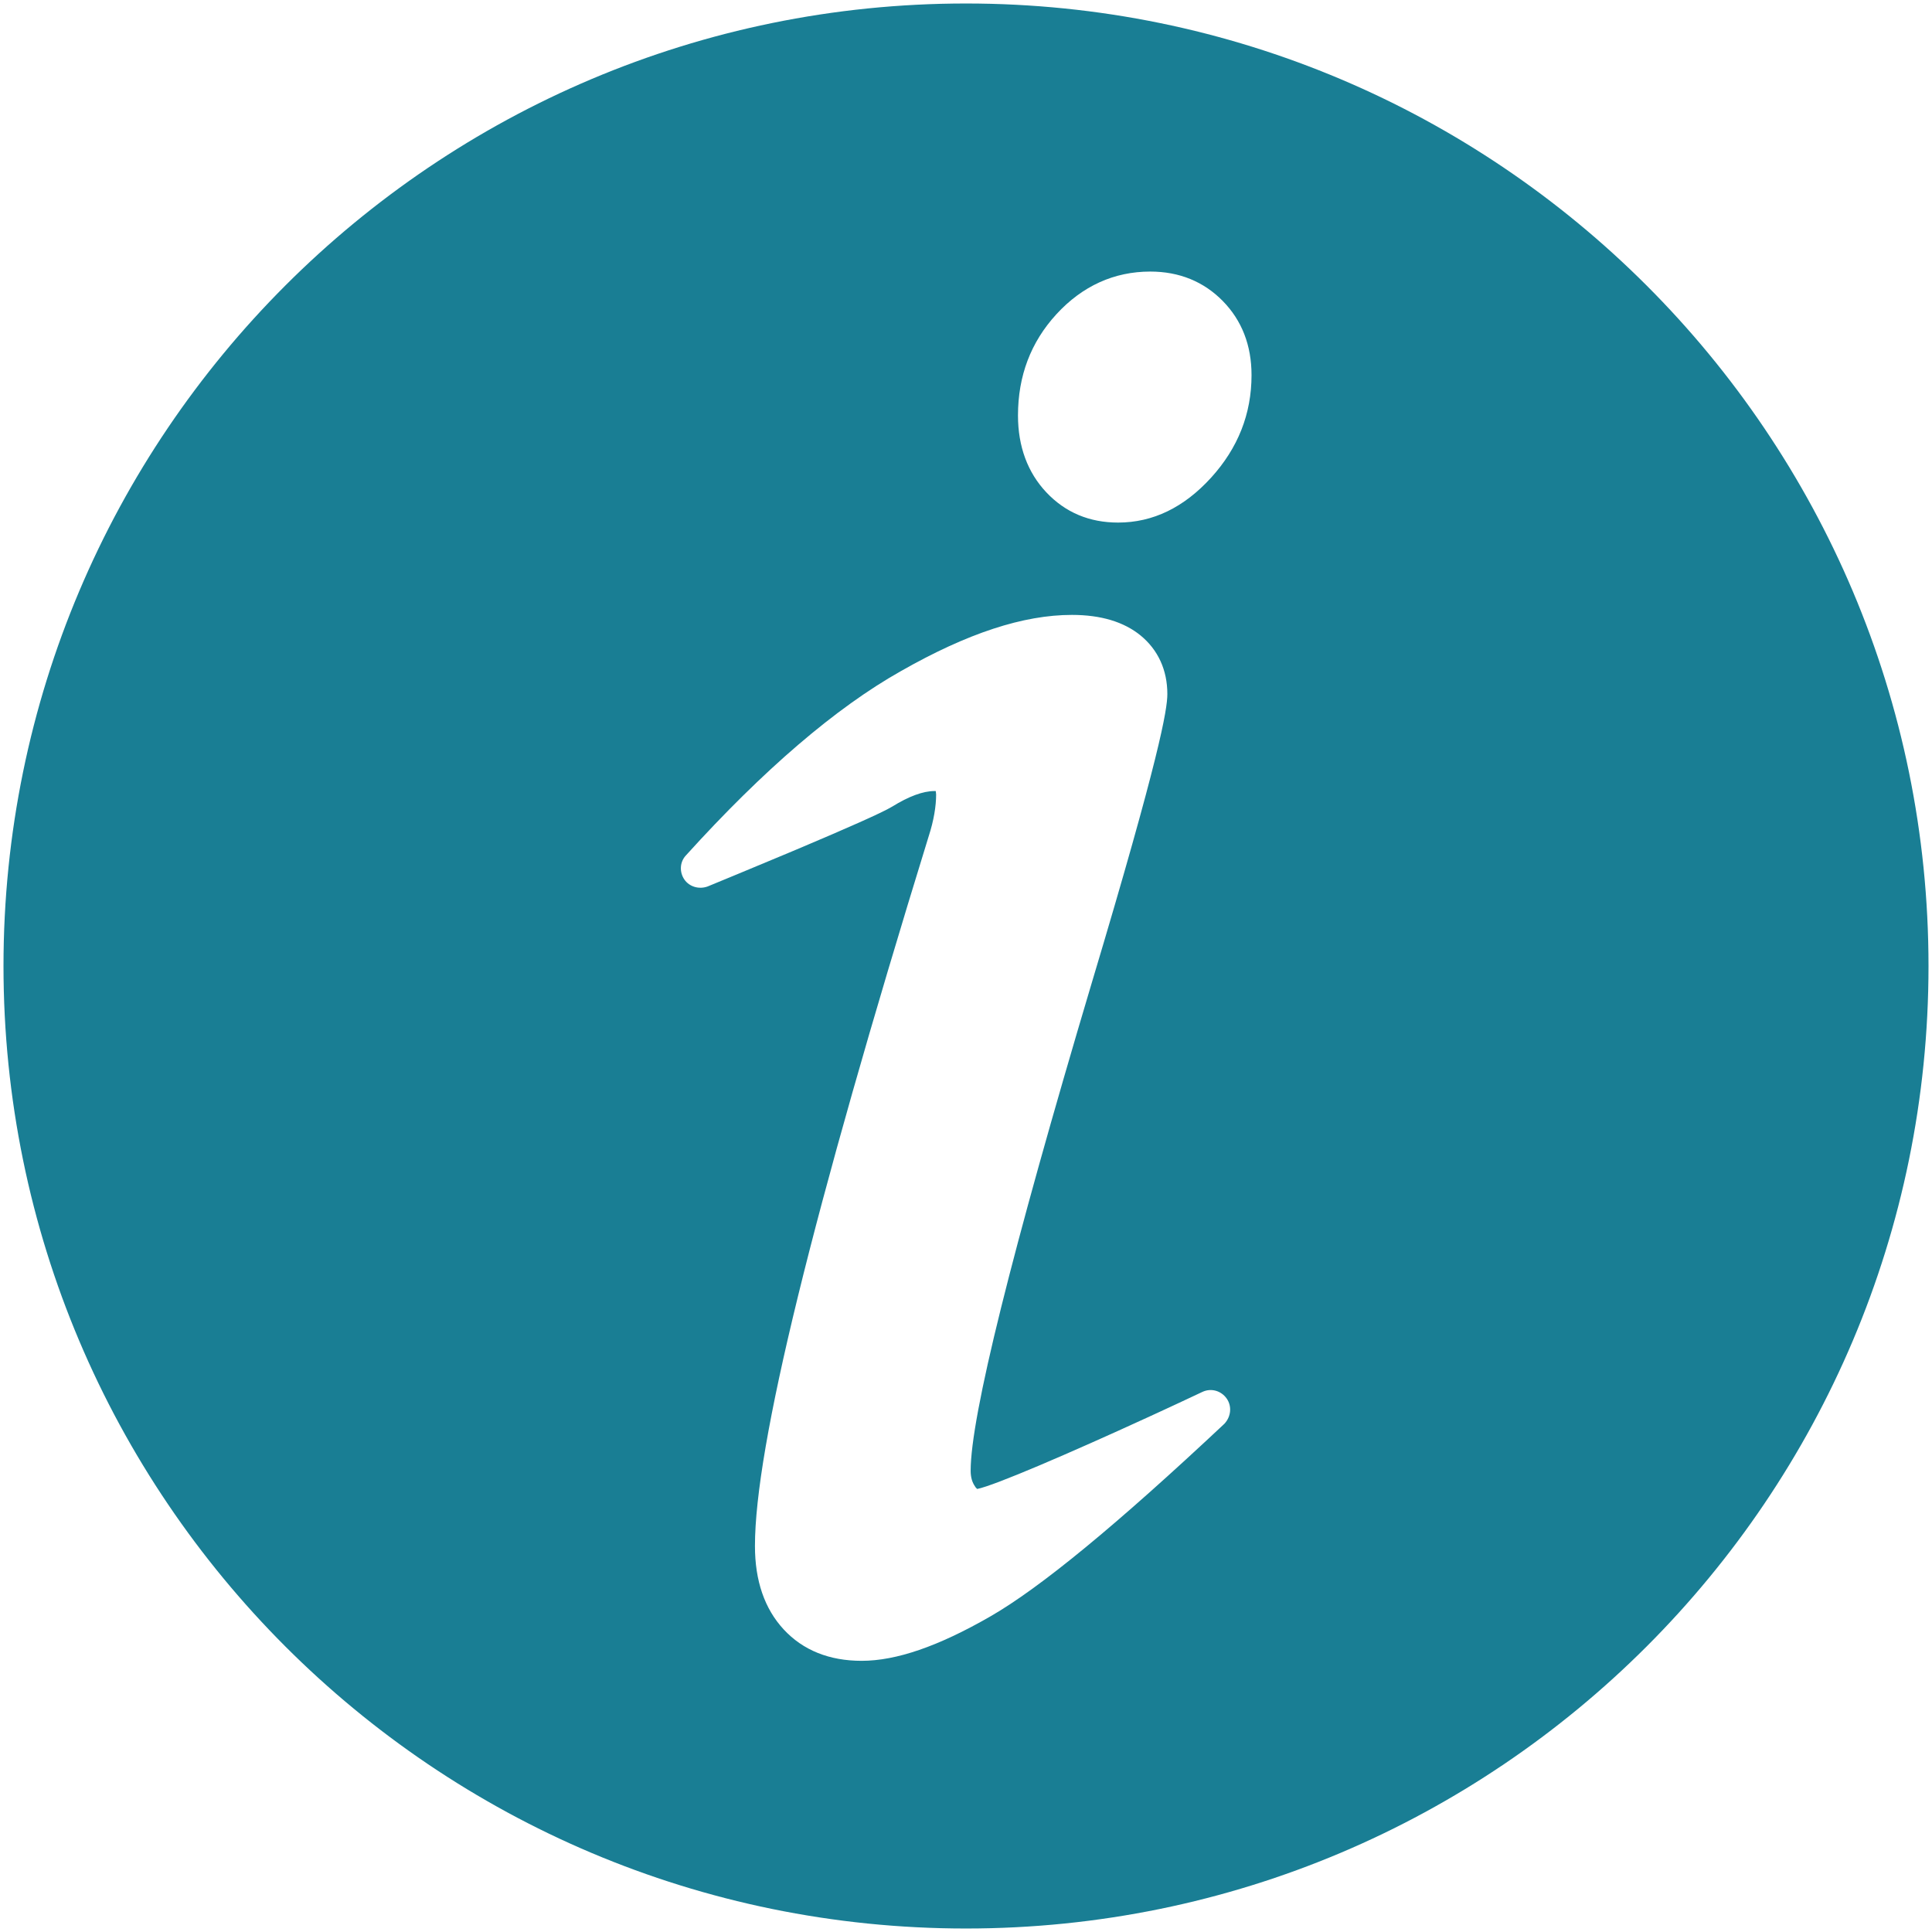 <?xml version="1.0" encoding="UTF-8"?>
<svg width="498px" height="498px" viewBox="0 0 498 498" version="1.1" xmlns="http://www.w3.org/2000/svg" xmlns:xlink="http://www.w3.org/1999/xlink">
    <title>Info Icon</title>
    <g id="Page-1" stroke="none" stroke-width="1" fill="none" fill-rule="evenodd">
        <g id="info" transform="translate(0.9, 0.9)" fill="#197e94" fill-rule="nonzero">
            <path d="M248.1,0 C385.1,0 496.2,111.1 496.2,248.1 C496.2,385.1 385.1,496.2 248.1,496.2 C111.1,496.2 0,385.1 0,248.1 C0,111.1 111.1,0 248.1,0 Z M275.4,157.6 C262.9,157.6 248.5,162.3 231.3,172.1 C214.6,181.5 195.9,197.5 175.9,219.6 C174.3,221.3 174.2,223.9 175.5,225.8 C176.8,227.7 179.3,228.4 181.5,227.6 C184.58,226.324 193.158,222.802 202.243,218.985 L203.484,218.463 C203.692,218.376 203.899,218.289 204.107,218.201 L205.975,217.412 C216.35,213.025 226.5,208.6 229.1,207 C233.3,204.4 237,203 240,203 L240.3,203 L240.3,203 C240.3,203.2 240.4,203.5 240.4,203.9 C240.4,206.9 239.8,210.6 238.5,214.6 C208.4,312.2 193.7,372.1 193.7,397.6 C193.7,406.6 196.2,413.8 201.1,419.1 C206.1,424.5 212.9,427.2 221.2,427.2 C230.1,427.2 240.9,423.5 254.3,415.8 C267.2,408.4 287,392.1 314.7,366.1 C316.4,364.3 316.7,361.6 315.3,359.6 C313.9,357.6 311.3,356.8 309,357.9 C307.278,358.712 305.54,359.527 303.794,360.342 L302.297,361.04 C301.297,361.506 300.296,361.97 299.295,362.433 L297.794,363.127 C297.294,363.358 296.794,363.588 296.294,363.818 L294.797,364.506 C274.607,373.77 255.455,382.009 251,382.9 C250.9,382.8 250.6,382.6 250.4,382.2 C249.7,381.2 249.3,379.9 249.3,378.2 C249.3,364.3 259.8,322 280.5,252.5 C298,194.1 300,182 300,178 C300,171.8 297.6,166.6 293.1,162.9 C288.8,159.4 282.9,157.6 275.4,157.6 Z M295.6,69.1 C286.3,69.1 278.1,72.8 271.4,80.1 C264.8,87.3 261.5,96 261.5,106.2 C261.5,114.2 264,120.9 268.8,126 C273.7,131.2 279.9,133.8 287.3,133.8 C296.3,133.8 304.3,129.9 311.3,122.2 C318.2,114.6 321.7,105.8 321.7,95.8 C321.7,88.1 319.2,81.7 314.3,76.7 C309.4,71.7 303.1,69.1 295.6,69.1 Z" id="Combined-Shape"></path>
        </g>
    </g>
</svg>